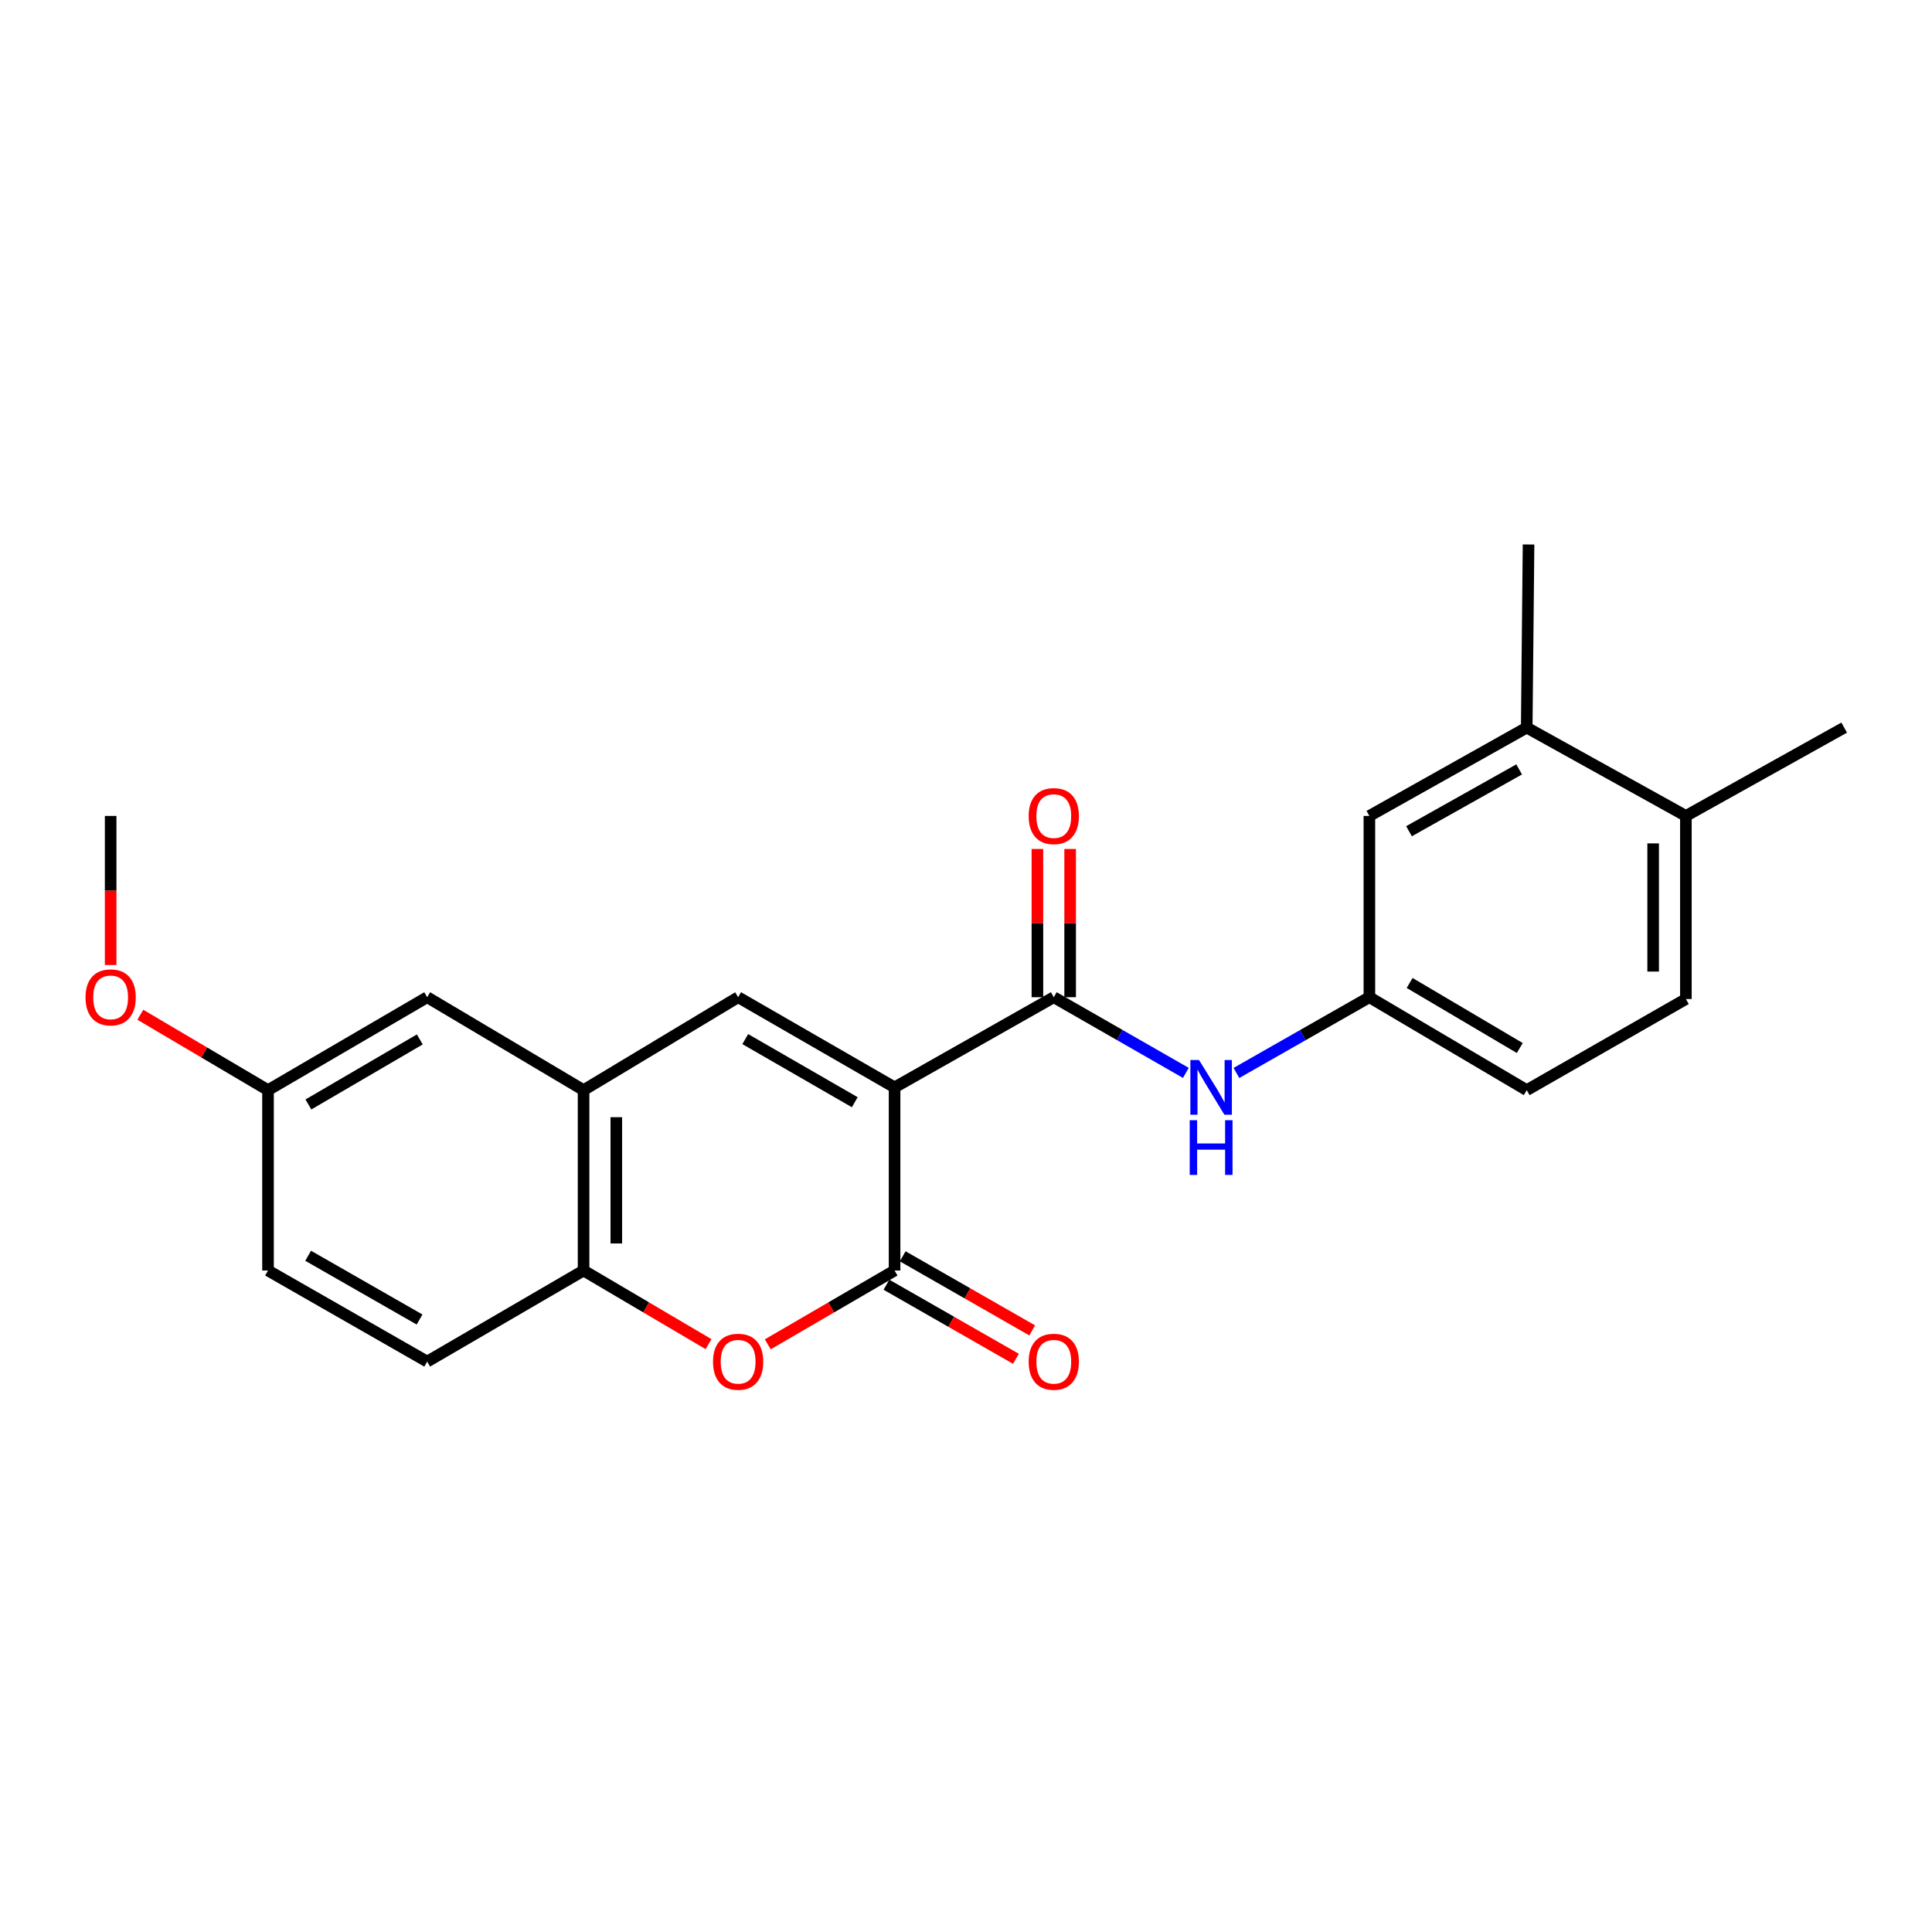 <?xml version='1.0' encoding='iso-8859-1'?>
<svg version='1.1' baseProfile='full'
              xmlns='http://www.w3.org/2000/svg'
                      xmlns:rdkit='http://www.rdkit.org/xml'
                      xmlns:xlink='http://www.w3.org/1999/xlink'
                  xml:space='preserve'
width='1000px' height='1000px' viewBox='0 0 1000 1000'>
<!-- END OF HEADER -->
<rect style='opacity:1.0;fill:#FFFFFF;stroke:none' width='1000' height='1000' x='0' y='0'> </rect>
<path class='bond-0' d='M 463.031,562.827 L 463.031,657.616' style='fill:none;fill-rule:evenodd;stroke:#000000;stroke-width:6px;stroke-linecap:butt;stroke-linejoin:miter;stroke-opacity:1' />
<path class='bond-1' d='M 463.031,562.827 L 382.06,516.156' style='fill:none;fill-rule:evenodd;stroke:#000000;stroke-width:6px;stroke-linecap:butt;stroke-linejoin:miter;stroke-opacity:1' />
<path class='bond-1' d='M 442.425,570.506 L 385.745,537.837' style='fill:none;fill-rule:evenodd;stroke:#000000;stroke-width:6px;stroke-linecap:butt;stroke-linejoin:miter;stroke-opacity:1' />
<path class='bond-2' d='M 463.031,562.827 L 545.434,516.156' style='fill:none;fill-rule:evenodd;stroke:#000000;stroke-width:6px;stroke-linecap:butt;stroke-linejoin:miter;stroke-opacity:1' />
<path class='bond-3' d='M 463.031,657.616 L 430.217,676.721' style='fill:none;fill-rule:evenodd;stroke:#000000;stroke-width:6px;stroke-linecap:butt;stroke-linejoin:miter;stroke-opacity:1' />
<path class='bond-3' d='M 430.217,676.721 L 397.402,695.825' style='fill:none;fill-rule:evenodd;stroke:#FF0000;stroke-width:6px;stroke-linecap:butt;stroke-linejoin:miter;stroke-opacity:1' />
<path class='bond-8' d='M 458.825,664.97 L 492.339,684.143' style='fill:none;fill-rule:evenodd;stroke:#000000;stroke-width:6px;stroke-linecap:butt;stroke-linejoin:miter;stroke-opacity:1' />
<path class='bond-8' d='M 492.339,684.143 L 525.854,703.316' style='fill:none;fill-rule:evenodd;stroke:#FF0000;stroke-width:6px;stroke-linecap:butt;stroke-linejoin:miter;stroke-opacity:1' />
<path class='bond-8' d='M 467.238,650.263 L 500.753,669.436' style='fill:none;fill-rule:evenodd;stroke:#000000;stroke-width:6px;stroke-linecap:butt;stroke-linejoin:miter;stroke-opacity:1' />
<path class='bond-8' d='M 500.753,669.436 L 534.267,688.609' style='fill:none;fill-rule:evenodd;stroke:#FF0000;stroke-width:6px;stroke-linecap:butt;stroke-linejoin:miter;stroke-opacity:1' />
<path class='bond-4' d='M 382.06,516.156 L 302.058,564.257' style='fill:none;fill-rule:evenodd;stroke:#000000;stroke-width:6px;stroke-linecap:butt;stroke-linejoin:miter;stroke-opacity:1' />
<path class='bond-6' d='M 545.434,516.156 L 579.611,535.742' style='fill:none;fill-rule:evenodd;stroke:#000000;stroke-width:6px;stroke-linecap:butt;stroke-linejoin:miter;stroke-opacity:1' />
<path class='bond-6' d='M 579.611,535.742 L 613.789,555.327' style='fill:none;fill-rule:evenodd;stroke:#0000FF;stroke-width:6px;stroke-linecap:butt;stroke-linejoin:miter;stroke-opacity:1' />
<path class='bond-10' d='M 553.905,516.156 L 553.905,477.794' style='fill:none;fill-rule:evenodd;stroke:#000000;stroke-width:6px;stroke-linecap:butt;stroke-linejoin:miter;stroke-opacity:1' />
<path class='bond-10' d='M 553.905,477.794 L 553.905,439.432' style='fill:none;fill-rule:evenodd;stroke:#FF0000;stroke-width:6px;stroke-linecap:butt;stroke-linejoin:miter;stroke-opacity:1' />
<path class='bond-10' d='M 536.962,516.156 L 536.962,477.794' style='fill:none;fill-rule:evenodd;stroke:#000000;stroke-width:6px;stroke-linecap:butt;stroke-linejoin:miter;stroke-opacity:1' />
<path class='bond-10' d='M 536.962,477.794 L 536.962,439.432' style='fill:none;fill-rule:evenodd;stroke:#FF0000;stroke-width:6px;stroke-linecap:butt;stroke-linejoin:miter;stroke-opacity:1' />
<path class='bond-23' d='M 366.739,695.729 L 334.398,676.673' style='fill:none;fill-rule:evenodd;stroke:#FF0000;stroke-width:6px;stroke-linecap:butt;stroke-linejoin:miter;stroke-opacity:1' />
<path class='bond-23' d='M 334.398,676.673 L 302.058,657.616' style='fill:none;fill-rule:evenodd;stroke:#000000;stroke-width:6px;stroke-linecap:butt;stroke-linejoin:miter;stroke-opacity:1' />
<path class='bond-5' d='M 302.058,564.257 L 302.058,657.616' style='fill:none;fill-rule:evenodd;stroke:#000000;stroke-width:6px;stroke-linecap:butt;stroke-linejoin:miter;stroke-opacity:1' />
<path class='bond-5' d='M 319.002,578.261 L 319.002,643.613' style='fill:none;fill-rule:evenodd;stroke:#000000;stroke-width:6px;stroke-linecap:butt;stroke-linejoin:miter;stroke-opacity:1' />
<path class='bond-11' d='M 302.058,564.257 L 221.106,516.156' style='fill:none;fill-rule:evenodd;stroke:#000000;stroke-width:6px;stroke-linecap:butt;stroke-linejoin:miter;stroke-opacity:1' />
<path class='bond-14' d='M 302.058,657.616 L 221.106,704.757' style='fill:none;fill-rule:evenodd;stroke:#000000;stroke-width:6px;stroke-linecap:butt;stroke-linejoin:miter;stroke-opacity:1' />
<path class='bond-9' d='M 639.973,555.365 L 674.381,535.76' style='fill:none;fill-rule:evenodd;stroke:#0000FF;stroke-width:6px;stroke-linecap:butt;stroke-linejoin:miter;stroke-opacity:1' />
<path class='bond-9' d='M 674.381,535.76 L 708.788,516.156' style='fill:none;fill-rule:evenodd;stroke:#000000;stroke-width:6px;stroke-linecap:butt;stroke-linejoin:miter;stroke-opacity:1' />
<path class='bond-7' d='M 790.231,376.607 L 708.788,422.327' style='fill:none;fill-rule:evenodd;stroke:#000000;stroke-width:6px;stroke-linecap:butt;stroke-linejoin:miter;stroke-opacity:1' />
<path class='bond-7' d='M 786.308,398.24 L 729.299,430.244' style='fill:none;fill-rule:evenodd;stroke:#000000;stroke-width:6px;stroke-linecap:butt;stroke-linejoin:miter;stroke-opacity:1' />
<path class='bond-20' d='M 790.231,376.607 L 791.172,281.827' style='fill:none;fill-rule:evenodd;stroke:#000000;stroke-width:6px;stroke-linecap:butt;stroke-linejoin:miter;stroke-opacity:1' />
<path class='bond-25' d='M 790.231,376.607 L 872.614,422.327' style='fill:none;fill-rule:evenodd;stroke:#000000;stroke-width:6px;stroke-linecap:butt;stroke-linejoin:miter;stroke-opacity:1' />
<path class='bond-12' d='M 708.788,516.156 L 708.788,422.327' style='fill:none;fill-rule:evenodd;stroke:#000000;stroke-width:6px;stroke-linecap:butt;stroke-linejoin:miter;stroke-opacity:1' />
<path class='bond-17' d='M 708.788,516.156 L 790.231,564.257' style='fill:none;fill-rule:evenodd;stroke:#000000;stroke-width:6px;stroke-linecap:butt;stroke-linejoin:miter;stroke-opacity:1' />
<path class='bond-17' d='M 729.621,508.783 L 786.631,542.453' style='fill:none;fill-rule:evenodd;stroke:#000000;stroke-width:6px;stroke-linecap:butt;stroke-linejoin:miter;stroke-opacity:1' />
<path class='bond-16' d='M 221.106,516.156 L 138.722,564.257' style='fill:none;fill-rule:evenodd;stroke:#000000;stroke-width:6px;stroke-linecap:butt;stroke-linejoin:miter;stroke-opacity:1' />
<path class='bond-16' d='M 217.291,538.004 L 159.623,571.674' style='fill:none;fill-rule:evenodd;stroke:#000000;stroke-width:6px;stroke-linecap:butt;stroke-linejoin:miter;stroke-opacity:1' />
<path class='bond-13' d='M 872.614,422.327 L 872.614,517.098' style='fill:none;fill-rule:evenodd;stroke:#000000;stroke-width:6px;stroke-linecap:butt;stroke-linejoin:miter;stroke-opacity:1' />
<path class='bond-13' d='M 855.67,436.542 L 855.67,502.882' style='fill:none;fill-rule:evenodd;stroke:#000000;stroke-width:6px;stroke-linecap:butt;stroke-linejoin:miter;stroke-opacity:1' />
<path class='bond-21' d='M 872.614,422.327 L 954.545,376.607' style='fill:none;fill-rule:evenodd;stroke:#000000;stroke-width:6px;stroke-linecap:butt;stroke-linejoin:miter;stroke-opacity:1' />
<path class='bond-24' d='M 221.106,704.757 L 138.722,657.616' style='fill:none;fill-rule:evenodd;stroke:#000000;stroke-width:6px;stroke-linecap:butt;stroke-linejoin:miter;stroke-opacity:1' />
<path class='bond-24' d='M 217.163,682.98 L 159.495,649.981' style='fill:none;fill-rule:evenodd;stroke:#000000;stroke-width:6px;stroke-linecap:butt;stroke-linejoin:miter;stroke-opacity:1' />
<path class='bond-15' d='M 872.614,517.098 L 790.231,564.257' style='fill:none;fill-rule:evenodd;stroke:#000000;stroke-width:6px;stroke-linecap:butt;stroke-linejoin:miter;stroke-opacity:1' />
<path class='bond-18' d='M 138.722,564.257 L 138.722,657.616' style='fill:none;fill-rule:evenodd;stroke:#000000;stroke-width:6px;stroke-linecap:butt;stroke-linejoin:miter;stroke-opacity:1' />
<path class='bond-19' d='M 138.722,564.257 L 105.679,544.744' style='fill:none;fill-rule:evenodd;stroke:#000000;stroke-width:6px;stroke-linecap:butt;stroke-linejoin:miter;stroke-opacity:1' />
<path class='bond-19' d='M 105.679,544.744 L 72.636,525.23' style='fill:none;fill-rule:evenodd;stroke:#FF0000;stroke-width:6px;stroke-linecap:butt;stroke-linejoin:miter;stroke-opacity:1' />
<path class='bond-22' d='M 57.271,499.491 L 57.271,460.909' style='fill:none;fill-rule:evenodd;stroke:#FF0000;stroke-width:6px;stroke-linecap:butt;stroke-linejoin:miter;stroke-opacity:1' />
<path class='bond-22' d='M 57.271,460.909 L 57.271,422.327' style='fill:none;fill-rule:evenodd;stroke:#000000;stroke-width:6px;stroke-linecap:butt;stroke-linejoin:miter;stroke-opacity:1' />
<path  class='atom-4' d='M 369.06 704.837
Q 369.06 698.037, 372.42 694.237
Q 375.78 690.437, 382.06 690.437
Q 388.34 690.437, 391.7 694.237
Q 395.06 698.037, 395.06 704.837
Q 395.06 711.717, 391.66 715.637
Q 388.26 719.517, 382.06 719.517
Q 375.82 719.517, 372.42 715.637
Q 369.06 711.757, 369.06 704.837
M 382.06 716.317
Q 386.38 716.317, 388.7 713.437
Q 391.06 710.517, 391.06 704.837
Q 391.06 699.277, 388.7 696.477
Q 386.38 693.637, 382.06 693.637
Q 377.74 693.637, 375.38 696.437
Q 373.06 699.237, 373.06 704.837
Q 373.06 710.557, 375.38 713.437
Q 377.74 716.317, 382.06 716.317
' fill='#FF0000'/>
<path  class='atom-7' d='M 620.616 548.667
L 629.896 563.667
Q 630.816 565.147, 632.296 567.827
Q 633.776 570.507, 633.856 570.667
L 633.856 548.667
L 637.616 548.667
L 637.616 576.987
L 633.736 576.987
L 623.776 560.587
Q 622.616 558.667, 621.376 556.467
Q 620.176 554.267, 619.816 553.587
L 619.816 576.987
L 616.136 576.987
L 616.136 548.667
L 620.616 548.667
' fill='#0000FF'/>
<path  class='atom-7' d='M 615.796 579.819
L 619.636 579.819
L 619.636 591.859
L 634.116 591.859
L 634.116 579.819
L 637.956 579.819
L 637.956 608.139
L 634.116 608.139
L 634.116 595.059
L 619.636 595.059
L 619.636 608.139
L 615.796 608.139
L 615.796 579.819
' fill='#0000FF'/>
<path  class='atom-9' d='M 532.434 704.837
Q 532.434 698.037, 535.794 694.237
Q 539.154 690.437, 545.434 690.437
Q 551.714 690.437, 555.074 694.237
Q 558.434 698.037, 558.434 704.837
Q 558.434 711.717, 555.034 715.637
Q 551.634 719.517, 545.434 719.517
Q 539.194 719.517, 535.794 715.637
Q 532.434 711.757, 532.434 704.837
M 545.434 716.317
Q 549.754 716.317, 552.074 713.437
Q 554.434 710.517, 554.434 704.837
Q 554.434 699.277, 552.074 696.477
Q 549.754 693.637, 545.434 693.637
Q 541.114 693.637, 538.754 696.437
Q 536.434 699.237, 536.434 704.837
Q 536.434 710.557, 538.754 713.437
Q 541.114 716.317, 545.434 716.317
' fill='#FF0000'/>
<path  class='atom-11' d='M 532.434 422.407
Q 532.434 415.607, 535.794 411.807
Q 539.154 408.007, 545.434 408.007
Q 551.714 408.007, 555.074 411.807
Q 558.434 415.607, 558.434 422.407
Q 558.434 429.287, 555.034 433.207
Q 551.634 437.087, 545.434 437.087
Q 539.194 437.087, 535.794 433.207
Q 532.434 429.327, 532.434 422.407
M 545.434 433.887
Q 549.754 433.887, 552.074 431.007
Q 554.434 428.087, 554.434 422.407
Q 554.434 416.847, 552.074 414.047
Q 549.754 411.207, 545.434 411.207
Q 541.114 411.207, 538.754 414.007
Q 536.434 416.807, 536.434 422.407
Q 536.434 428.127, 538.754 431.007
Q 541.114 433.887, 545.434 433.887
' fill='#FF0000'/>
<path  class='atom-20' d='M 44.271 516.236
Q 44.271 509.436, 47.631 505.636
Q 50.991 501.836, 57.271 501.836
Q 63.551 501.836, 66.911 505.636
Q 70.271 509.436, 70.271 516.236
Q 70.271 523.116, 66.871 527.036
Q 63.471 530.916, 57.271 530.916
Q 51.031 530.916, 47.631 527.036
Q 44.271 523.156, 44.271 516.236
M 57.271 527.716
Q 61.591 527.716, 63.911 524.836
Q 66.271 521.916, 66.271 516.236
Q 66.271 510.676, 63.911 507.876
Q 61.591 505.036, 57.271 505.036
Q 52.951 505.036, 50.591 507.836
Q 48.271 510.636, 48.271 516.236
Q 48.271 521.956, 50.591 524.836
Q 52.951 527.716, 57.271 527.716
' fill='#FF0000'/>
</svg>
